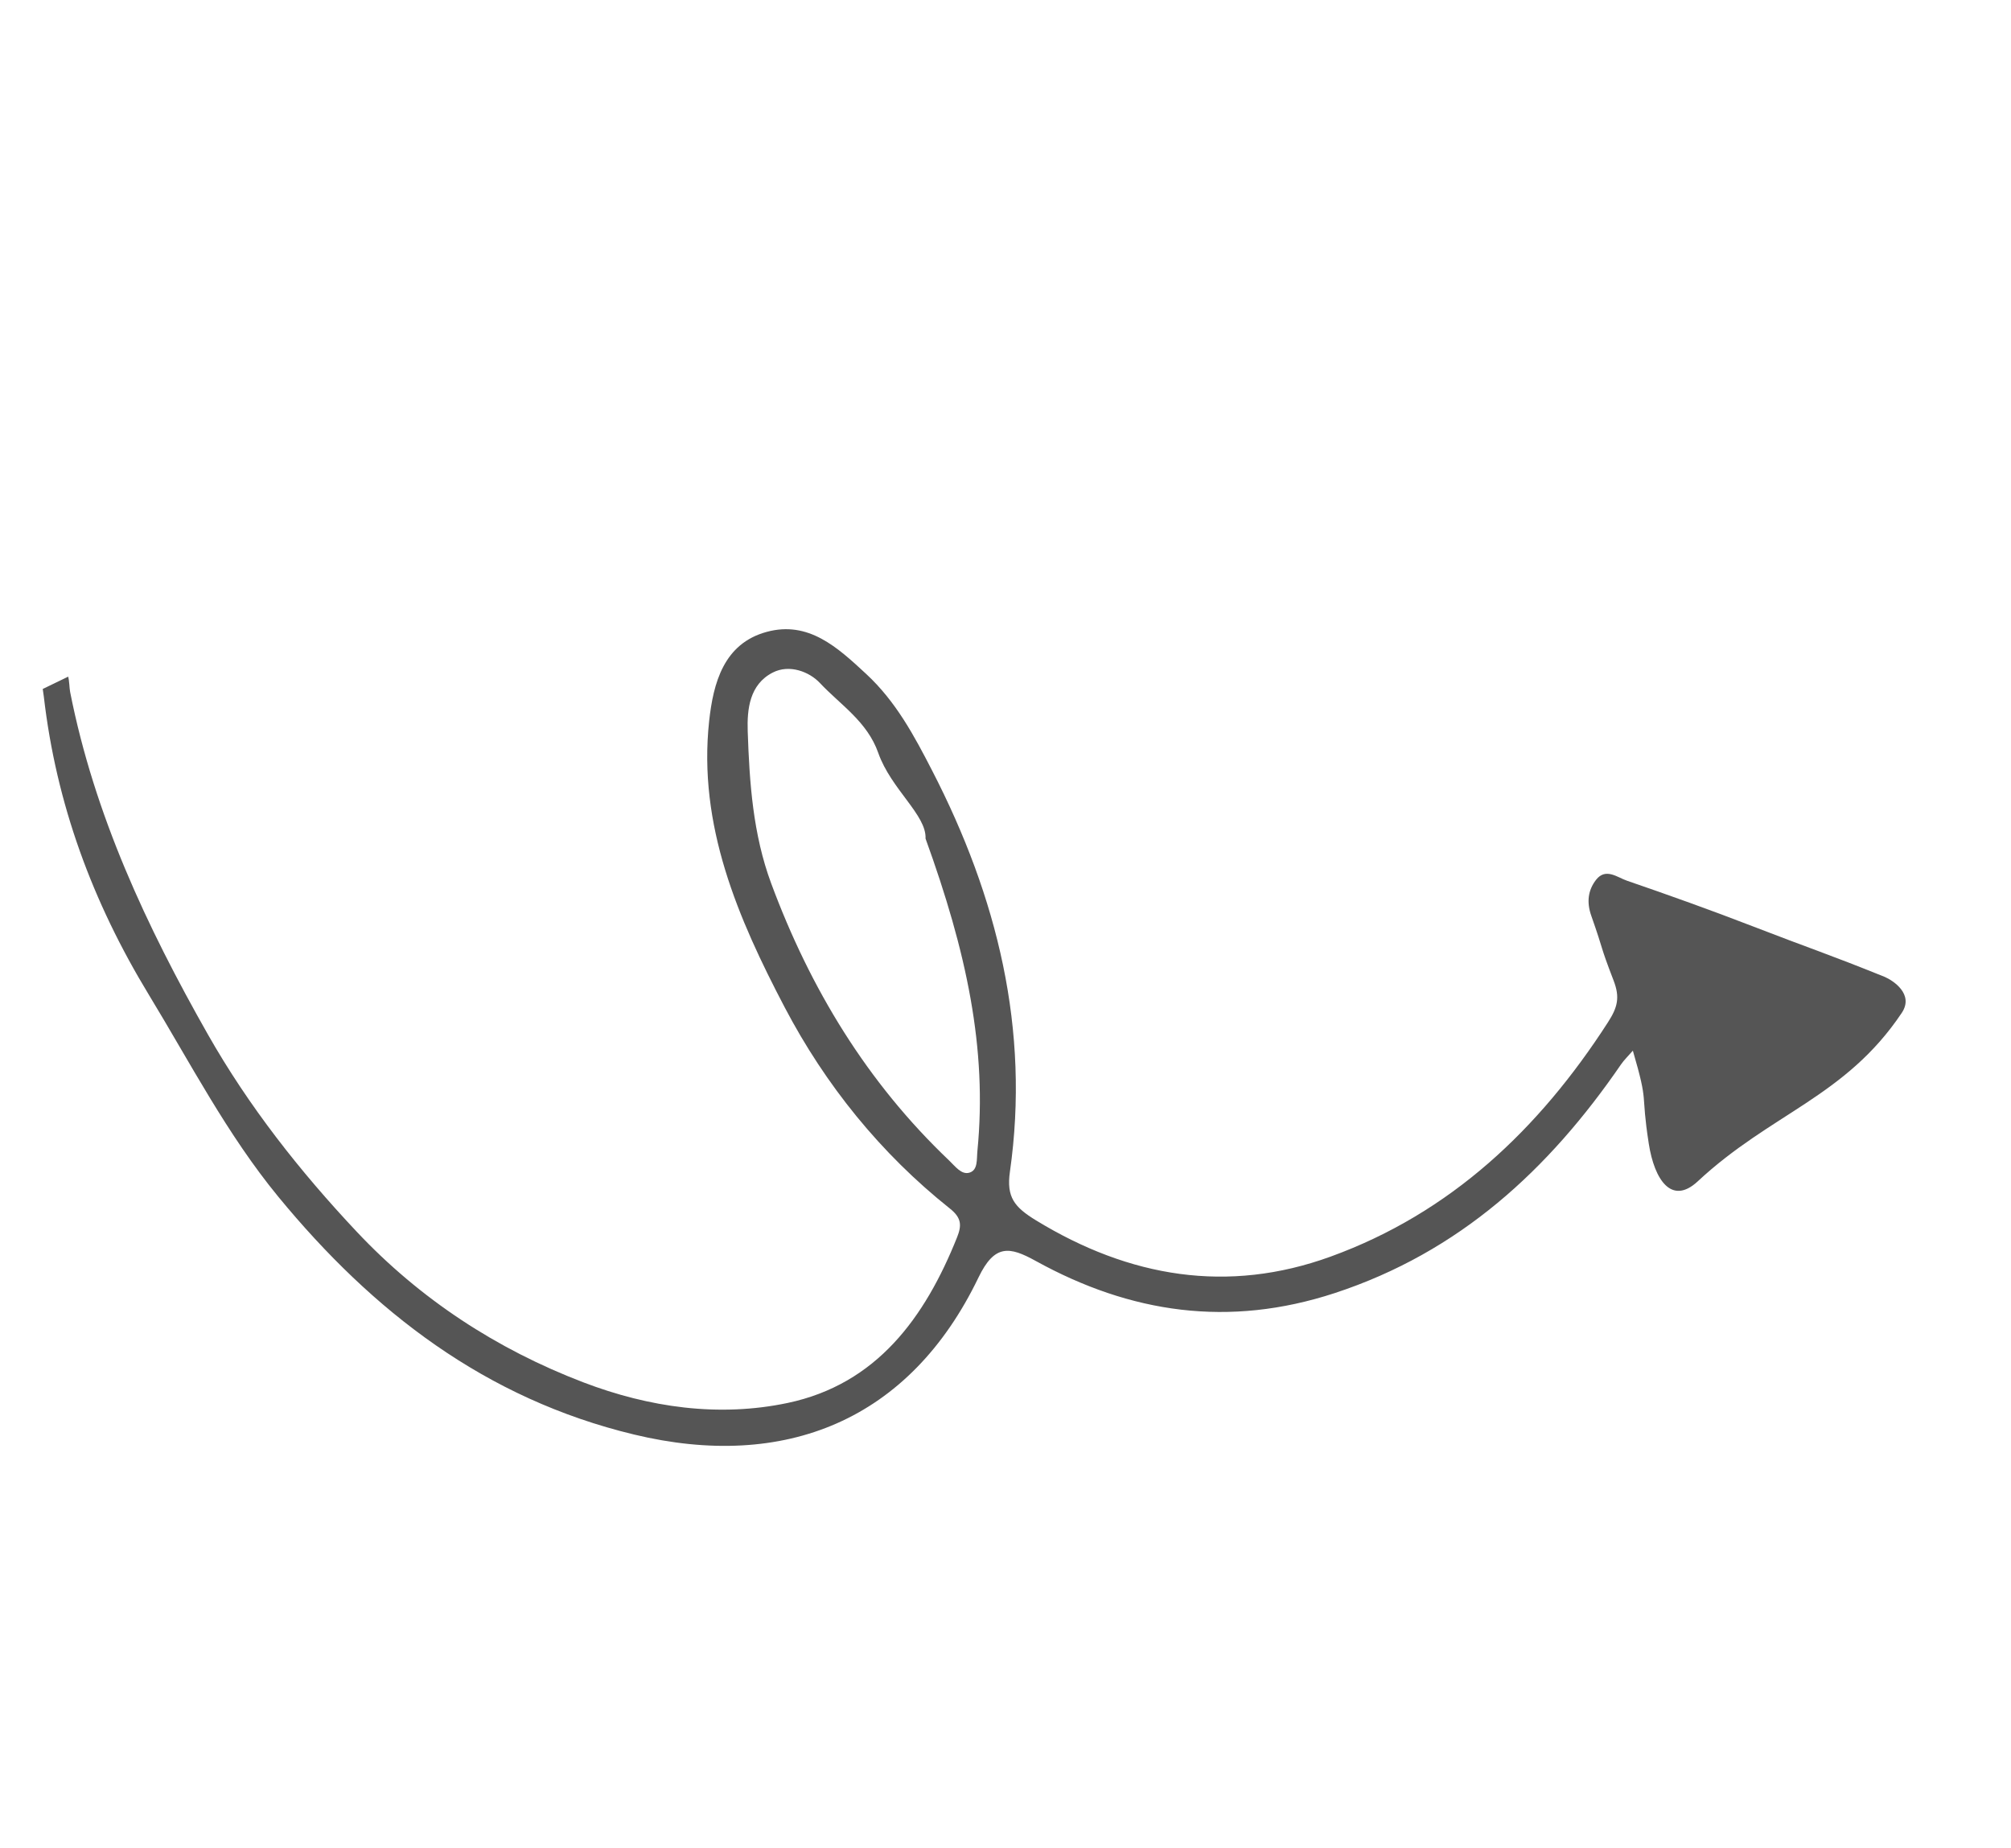 <svg width="111" height="102" viewBox="0 0 111 102" fill="none" xmlns="http://www.w3.org/2000/svg">
<g clip-path="url(#clip0_115_618)">
<path d="M90.129 57.987C91.027 61.063 90.54 60.115 91.007 63.118C91.319 65.121 92.272 66.533 93.709 65.196C97.764 61.42 101.856 60.545 104.969 55.901C105.664 54.865 104.489 54.112 104.032 53.913C100.828 52.62 99.945 52.36 96.722 51.112C94.433 50.227 92.123 49.401 89.802 48.604C89.27 48.422 88.629 47.874 88.097 48.554C87.651 49.129 87.569 49.791 87.833 50.539C88.576 52.651 88.263 52.032 89.067 54.119C89.42 55.041 89.291 55.585 88.752 56.42C84.958 62.309 80.072 66.944 73.438 69.352C67.772 71.408 62.341 70.5 57.185 67.349C55.992 66.62 55.545 66.071 55.743 64.672C56.863 56.813 55.042 49.497 51.455 42.535C50.462 40.606 49.455 38.719 47.816 37.199C46.227 35.725 44.624 34.243 42.314 34.873C39.943 35.519 39.372 37.698 39.143 39.787C38.517 45.557 40.739 50.684 43.309 55.587C45.558 59.874 48.605 63.653 52.433 66.699C53.082 67.215 53.086 67.634 52.827 68.284C51.054 72.716 48.39 76.389 43.474 77.426C39.683 78.225 35.832 77.677 32.195 76.287C27.413 74.458 23.191 71.7 19.681 67.966C16.555 64.643 13.724 61.051 11.469 57.077C8.094 51.133 5.21 44.975 3.872 38.193C3.779 37.726 3.91 36.693 3.053 36.776C2.05 36.872 2.337 37.75 2.419 38.444C3.103 44.365 5.105 49.78 8.21 54.889C10.507 58.667 12.537 62.607 15.359 66.042C20.579 72.392 26.799 77.197 34.996 79.168C43.301 81.166 50.2 78.416 54.009 70.502C54.903 68.642 55.733 68.796 57.164 69.586C62.408 72.481 67.83 73.276 73.671 71.363C80.558 69.104 85.487 64.552 89.475 58.742C89.637 58.505 89.85 58.304 90.129 57.982L90.129 57.987ZM51.085 46.274C53.342 52.5 54.504 57.865 53.949 63.52C53.904 63.987 53.984 64.578 53.507 64.717C53.068 64.844 52.735 64.376 52.383 64.04C47.864 59.741 44.725 54.569 42.568 48.756C41.56 46.041 41.368 43.199 41.271 40.356C41.231 39.131 41.374 37.775 42.648 37.119C43.571 36.643 44.67 37.07 45.254 37.691C46.391 38.903 47.868 39.819 48.477 41.552C49.18 43.551 51.142 44.974 51.087 46.273L51.085 46.274Z" fill="#555555"/>
</g>
<defs>
<clipPath id="clip0_115_618">
<rect width="89.741" height="68.77" fill="white" transform="matrix(0.9 -0.436 -0.436 -0.9 30.017 101.043)"/>
</clipPath>
</defs>
</svg>
